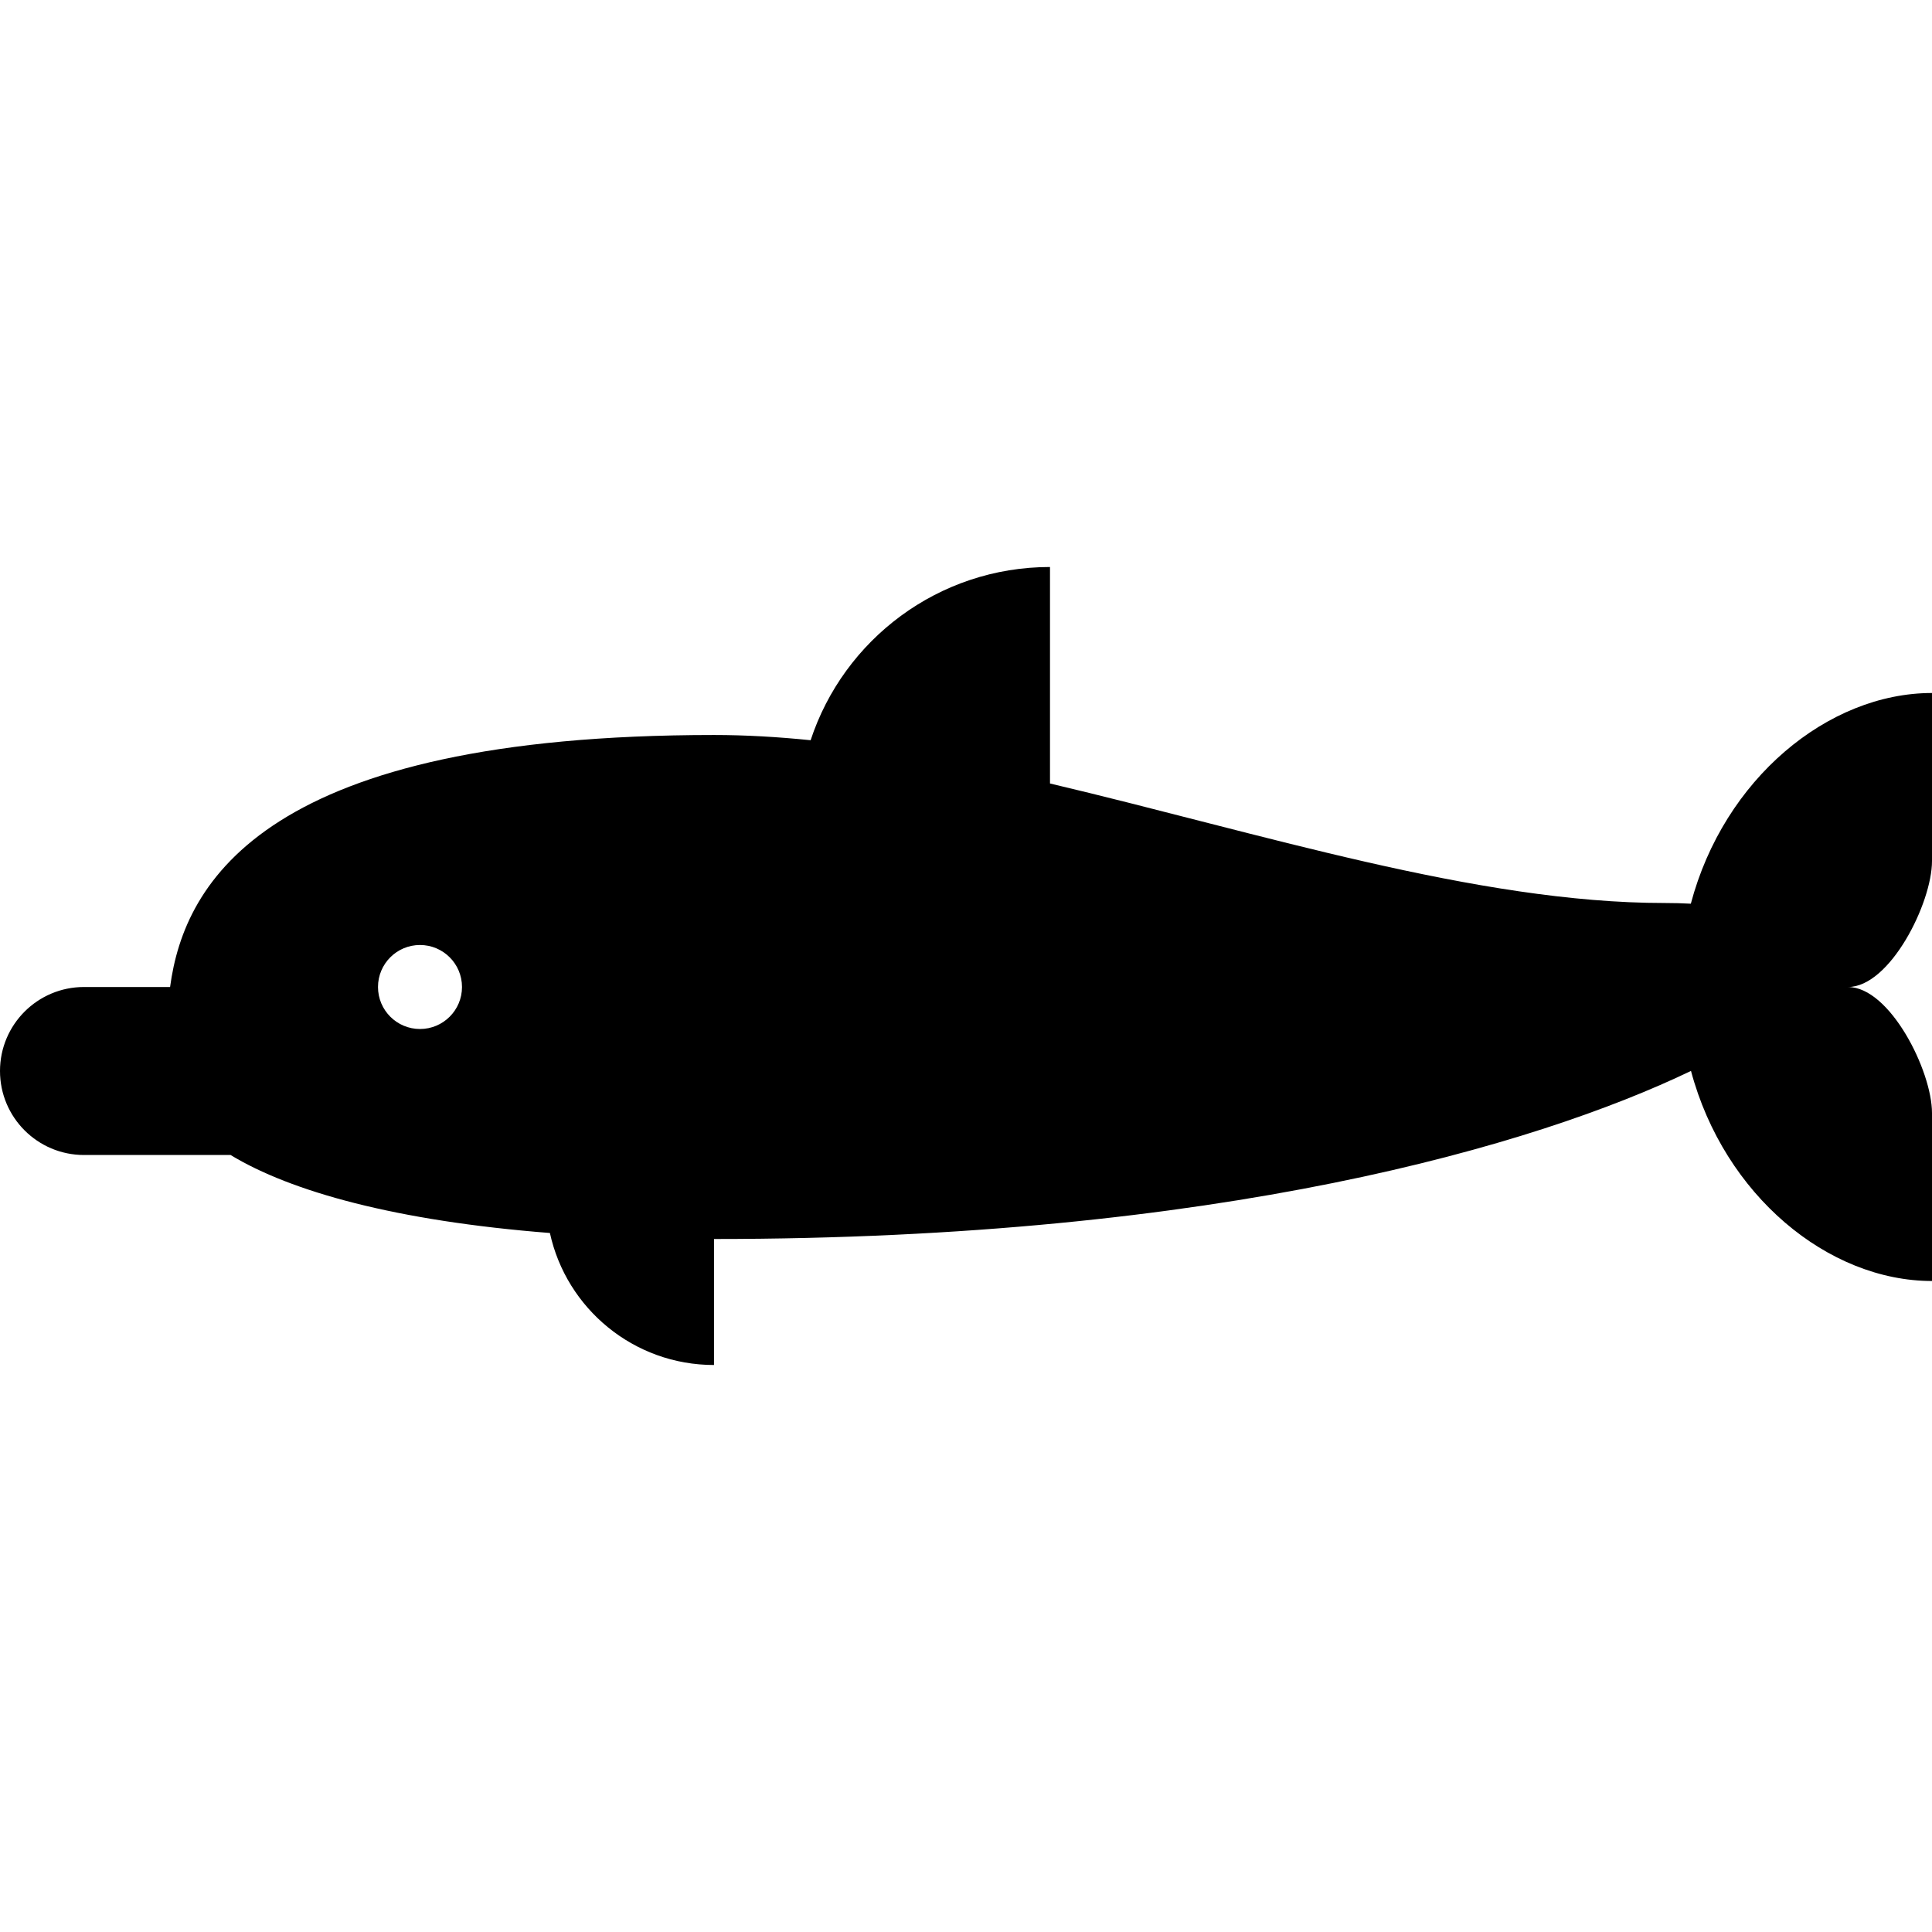 <?xml version="1.0" encoding="iso-8859-1"?>
<!-- Uploaded to: SVG Repo, www.svgrepo.com, Generator: SVG Repo Mixer Tools -->
<svg fill="#000000" height="800px" width="800px" version="1.1" id="Layer_1" xmlns="http://www.w3.org/2000/svg" xmlns:xlink="http://www.w3.org/1999/xlink" 
	 viewBox="0 0 460 460" xml:space="preserve">
<g id="XMLID_109_">
	<g>
		<path d="M460,205c0-20,0-40,0-40c-24.787,0-49.555,20.489-57.422,50.167c-1.943-0.108-4.019-0.167-6.245-0.167
			c-44.722,0-96.25-16.641-146.333-28.456V135c-26.585,0-49.117,17.296-56.994,41.245C185.202,175.449,177.52,175,170,175
			c-106.306,0-126.12,34.592-129.502,60H20c-11.046,0-20,8.954-20,20s8.954,20,20,20h34.9c14.326,8.691,39.266,15.685,76.03,18.57
			C134.854,311.542,150.851,325,170,325v-30c120.042,0,195.595-22.236,232.618-40.017C410.527,284.58,435.255,305,460,305
			c0,0,0-20,0-40c0-10-10-30-20-30C450,235,460,215,460,205z M100,245c-5.523,0-10-4.477-10-10s4.477-10,10-10s10,4.477,10,10
			S105.523,245,100,245z"/>
	</g>
</g>
</svg>